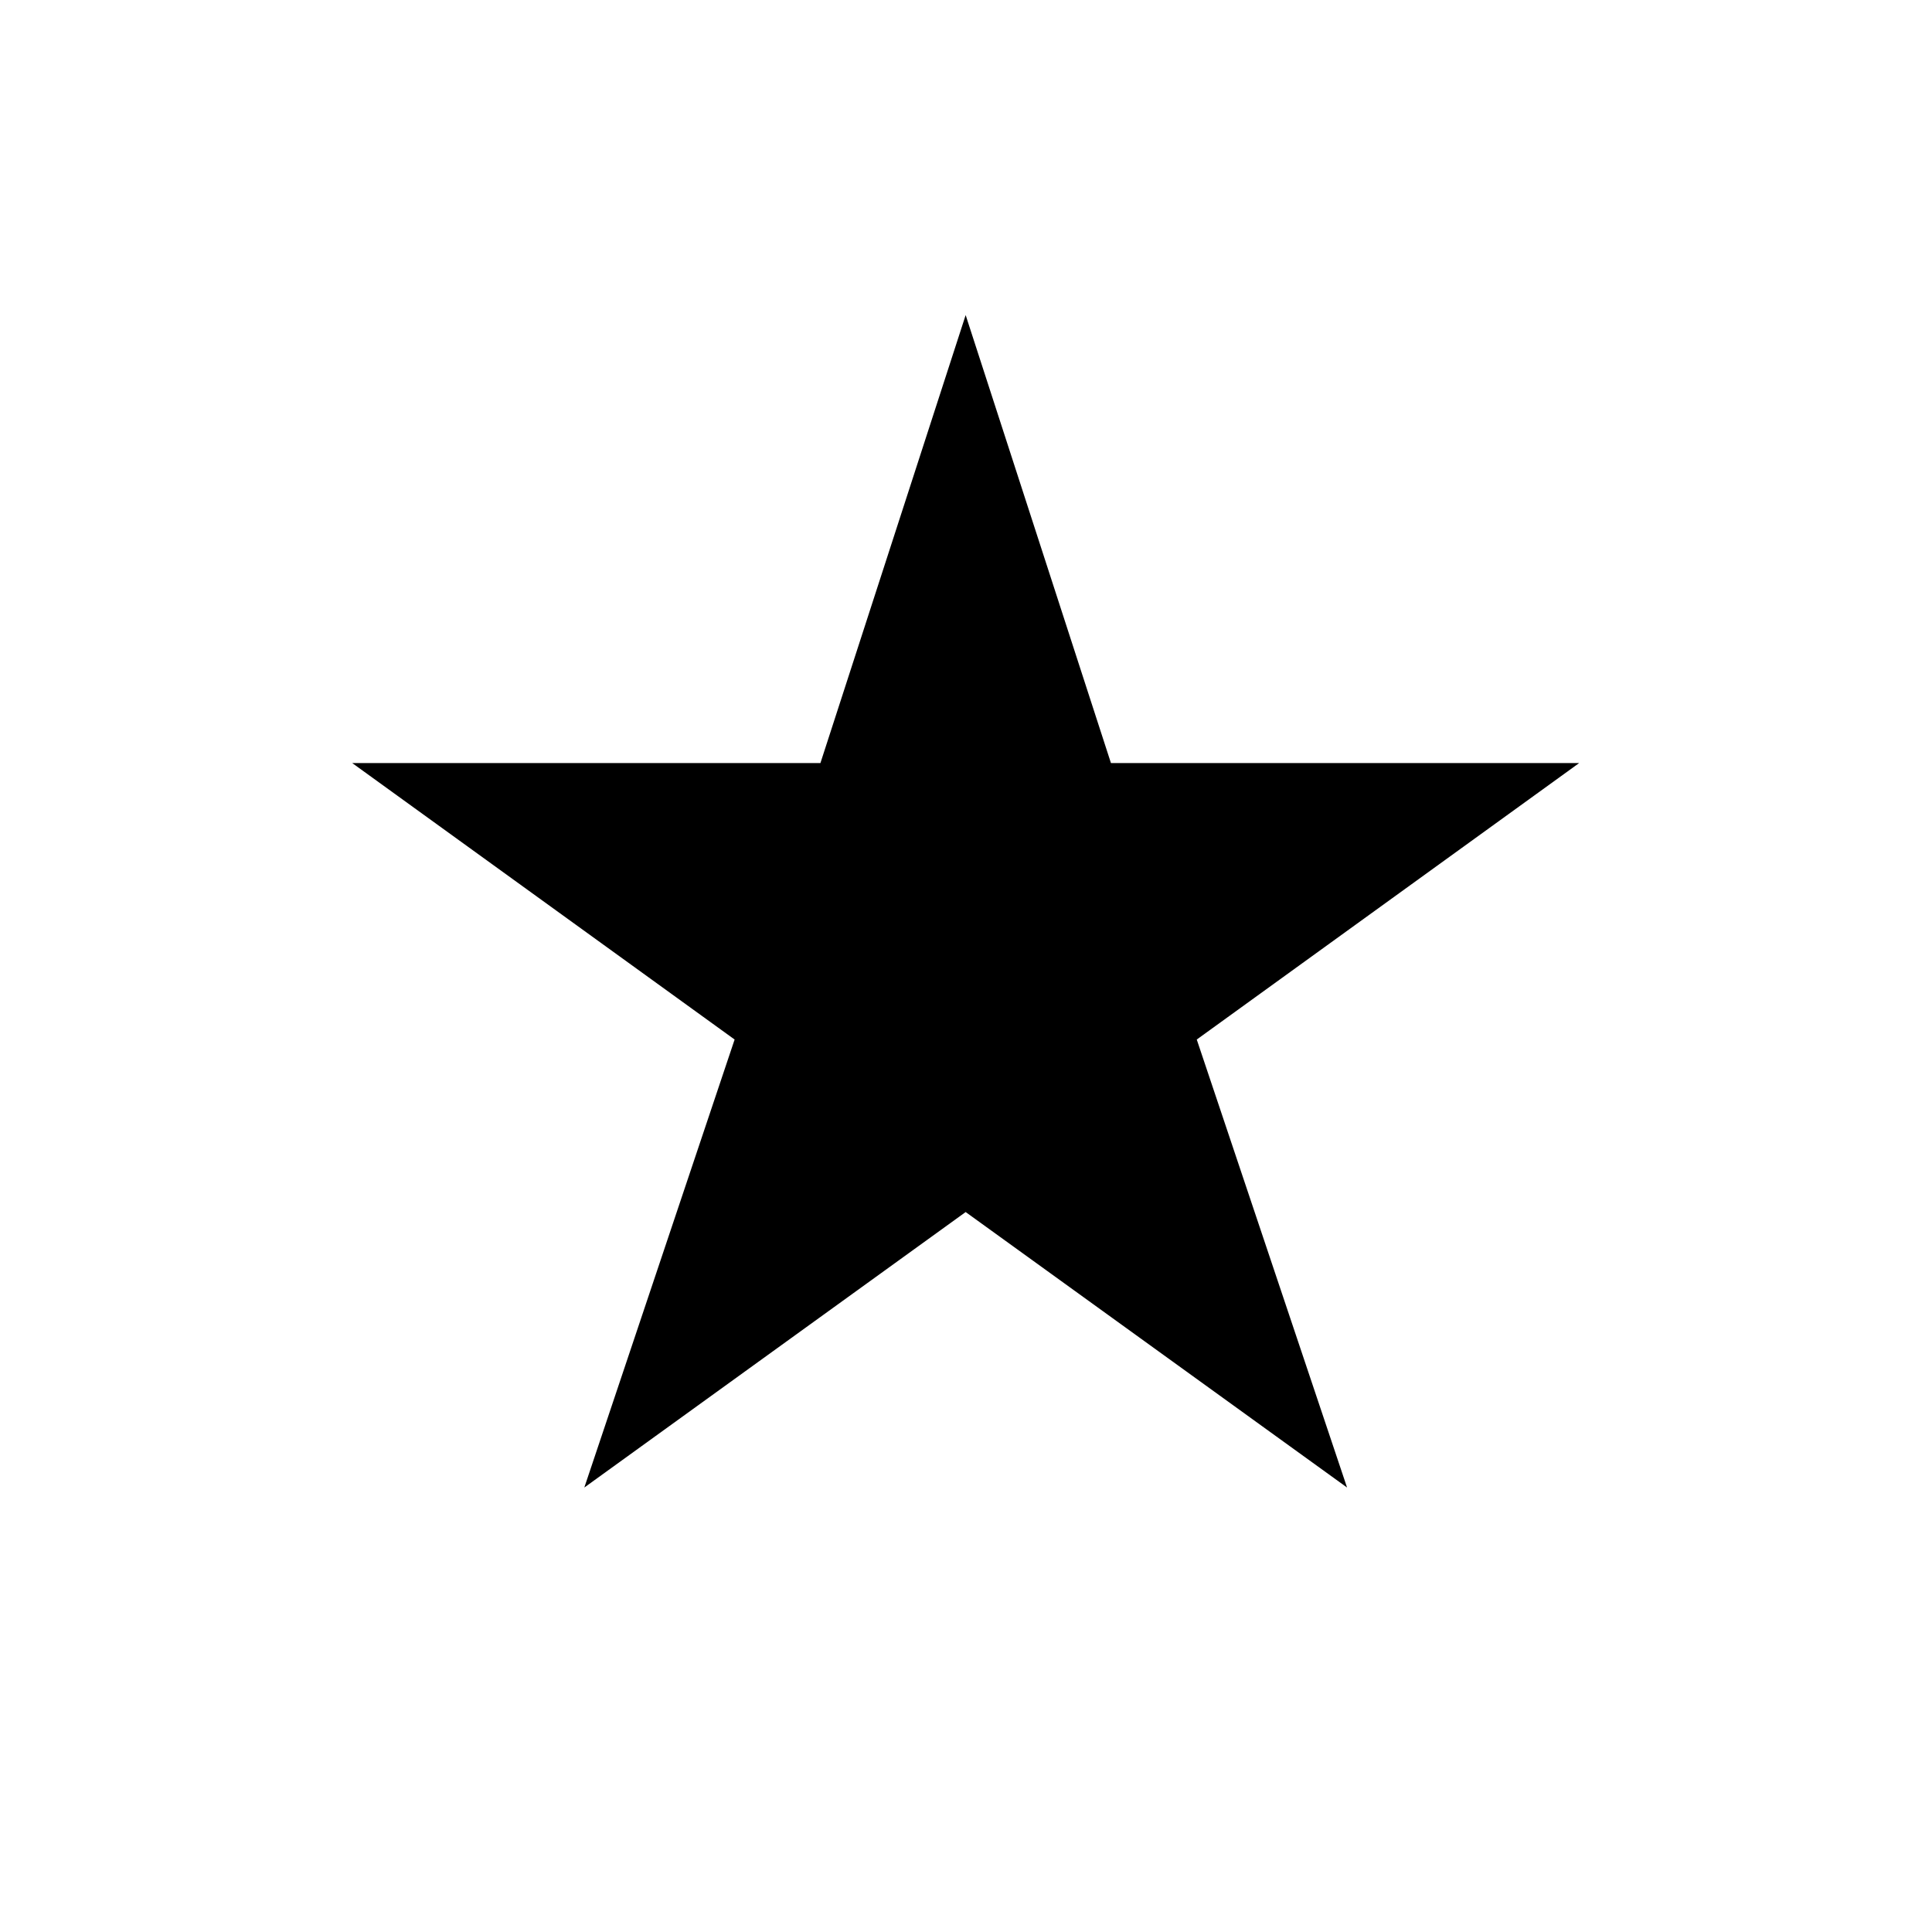 <svg width="34" height="34" viewBox="0 0 34 34" fill="none" xmlns="http://www.w3.org/2000/svg">
<path d="M16.994 21.33L10.283 26.178L12.928 18.294L6.199 13.429H14.438L16.994 5.545L19.551 13.429H27.79L21.061 18.294L23.706 26.178L16.994 21.33Z" fill="black"/>
</svg>
